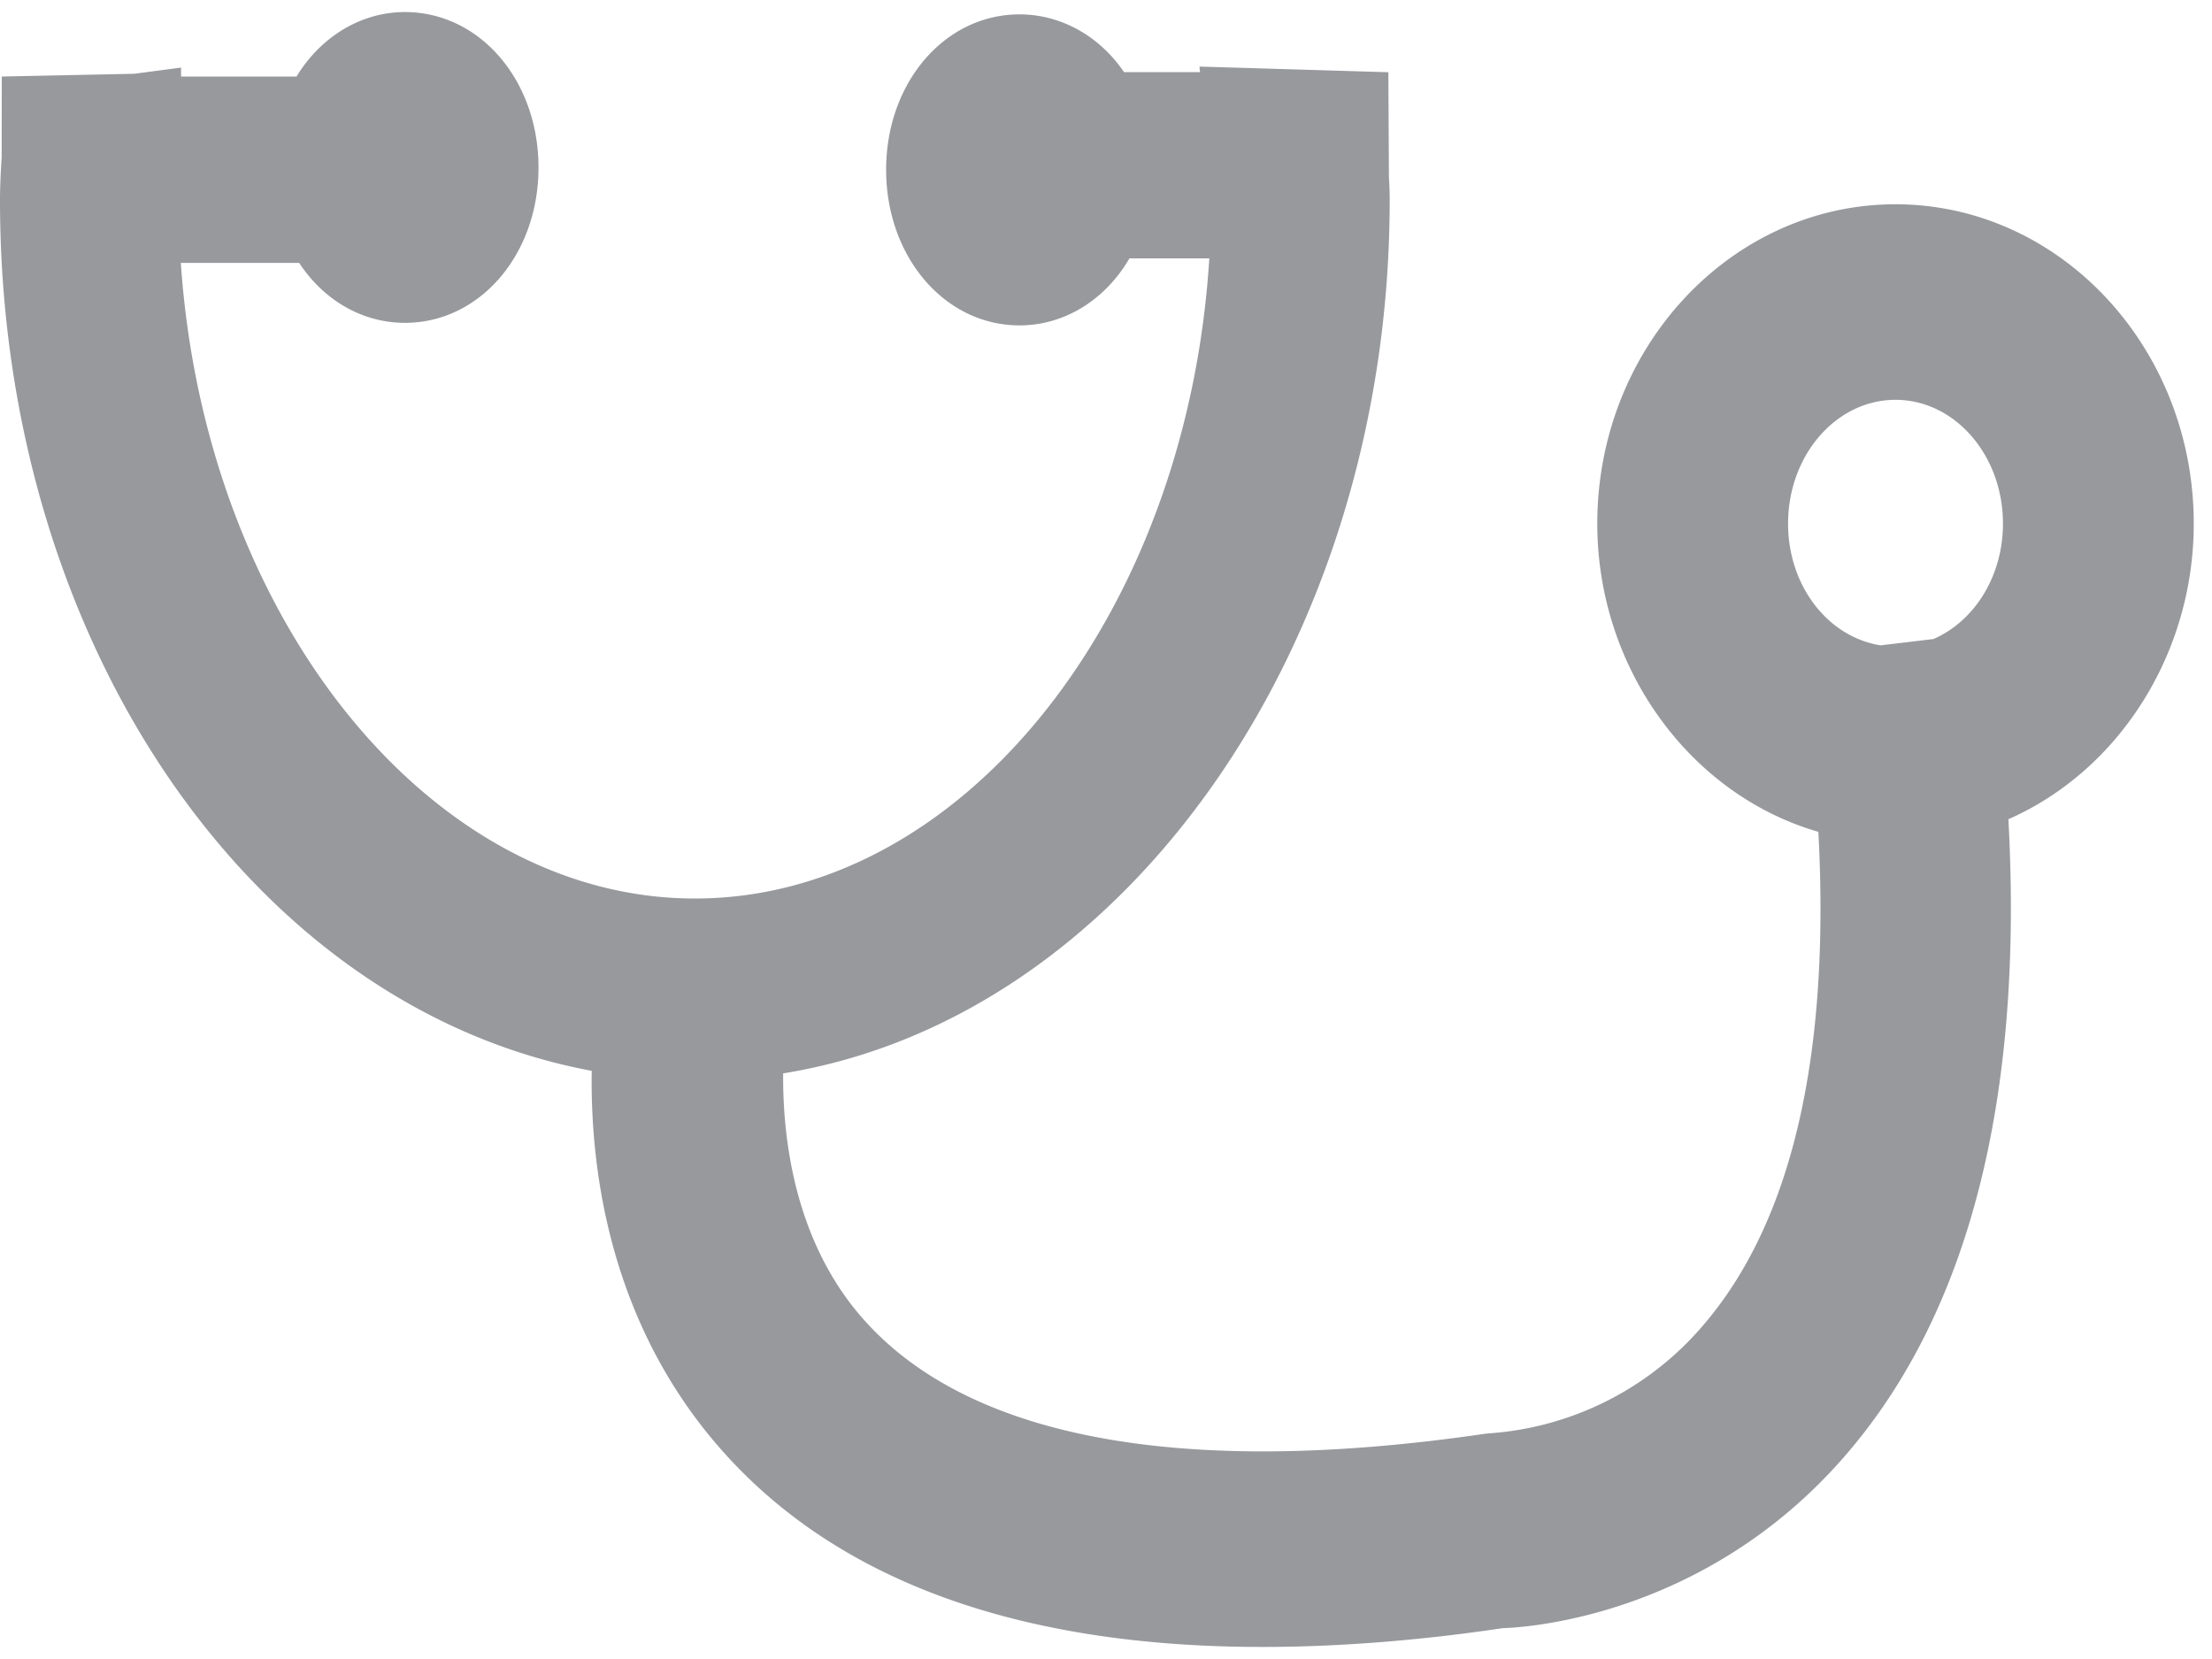 <svg width="20" height="15" xmlns="http://www.w3.org/2000/svg"><path d="M19.835 4.735c0-1.593-1.21-2.888-2.697-2.888-1.486 0-2.696 1.296-2.696 2.888 0 1.306.84 2.452 1.999 2.786.108 2.032-.242 3.532-1.042 4.462a2.797 2.797 0 0 1-1.888.973l-.08.007c-2.714.397-4.635.052-5.6-1.008-.649-.71-.755-1.666-.75-2.25 3.1-.5 5.484-3.891 5.484-7.895 0-.075-.003-.15-.007-.21l-.005-.947-1.708-.051.005.05h-.687C9.94.325 9.593.13 9.218.13c-.676 0-1.206.617-1.206 1.405 0 .787.53 1.407 1.206 1.407.406 0 .775-.23.994-.606h.722c-.2 3.226-2.229 5.788-4.651 5.788-2.404 0-4.43-2.544-4.648-5.747h1.07c.223.339.572.542.956.542.677 0 1.208-.617 1.208-1.404 0-.788-.53-1.406-1.208-1.406-.396 0-.76.222-.98.583H1.637V.611l-.423.056L.016.692l-.001.728C.007 1.55 0 1.68 0 1.81 0 5.8 2.276 9.11 5.35 9.682c-.014.916.17 2.325 1.217 3.476 1.045 1.15 2.676 1.733 4.847 1.733.687 0 1.432-.059 2.173-.17.182-.005 1.823-.09 3.095-1.558 1.119-1.29 1.615-3.226 1.477-5.756 1-.44 1.676-1.497 1.676-2.672Zm-2.697-1.12c.536 0 .972.5.972 1.12 0 .466-.251.879-.629 1.043l-.478.057c-.48-.077-.836-.542-.836-1.1 0-.62.436-1.12.971-1.12Z" fill="#97999D" fill-rule="evenodd"/></svg>
